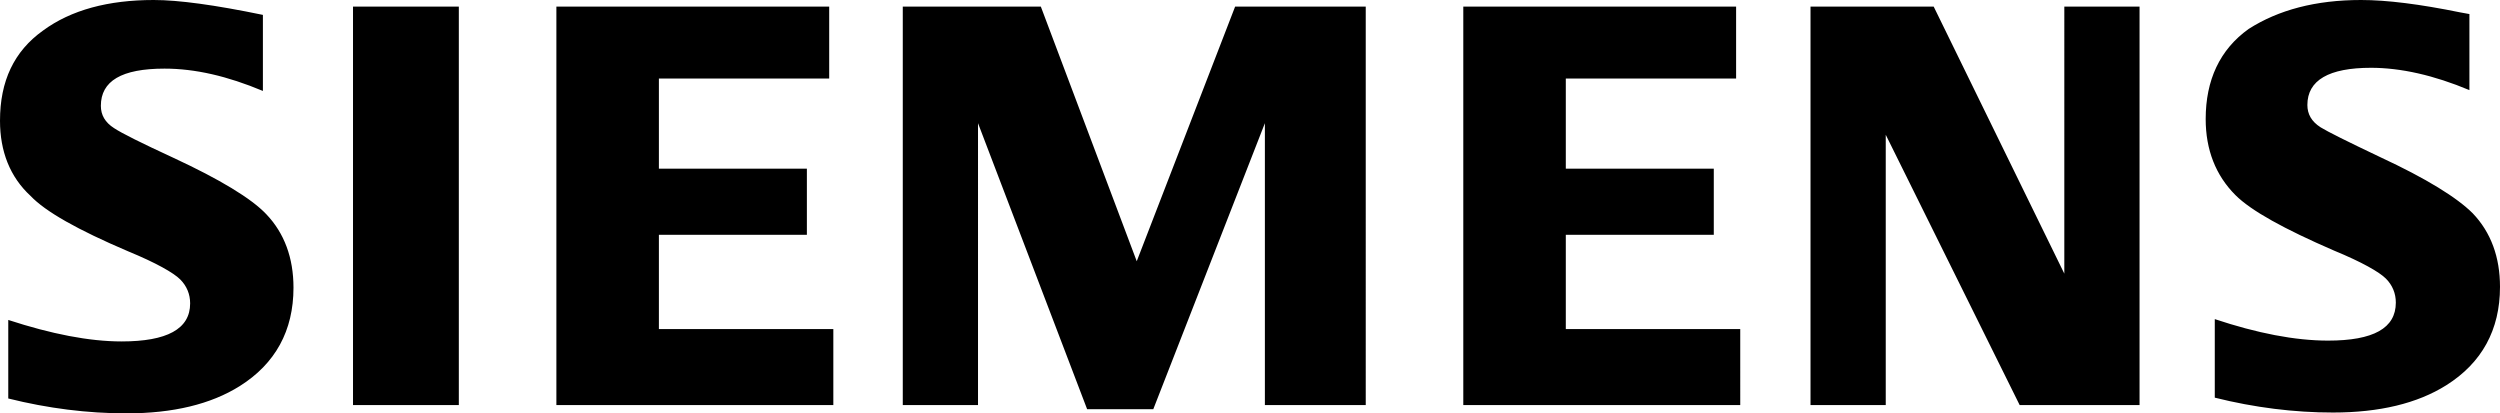 <svg version="1.1" id="Layer_1" xmlns:x="ns_extend;" xmlns:i="ns_ai;" xmlns:graph="ns_graphs;" xmlns="http://www.w3.org/2000/svg" xmlns:xlink="http://www.w3.org/1999/xlink" x="0px" y="0px" viewBox="0 0 302.4 50" style="enable-background:new 0 0 302.4 50;" xml:space="preserve">
 <style type="text/css">
  .st0{fill-rule:evenodd;clip-rule:evenodd;fill:#000000;}
 </style>
 <g id="Siemens">
  <path id="path-1_1_" class="st0" d="M18.6,0c3,0,7.4,0.6,13.2,1.8v9.2c-4.3-1.8-8.2-2.7-11.9-2.7c-5.2,0-7.7,1.5-7.7,4.5
		c0,1.1,0.5,2,1.6,2.7c0.9,0.6,3.3,1.8,7.2,3.6c5.6,2.6,9.4,4.9,11.2,6.8c2.2,2.3,3.3,5.3,3.3,8.9c0,5.2-2.2,9.2-6.5,11.9
		c-3.5,2.2-8.1,3.3-13.7,3.3c-4.7,0-9.5-0.6-14.3-1.8v-9.5c5.2,1.7,9.8,2.6,13.7,2.6c5.5,0,8.3-1.5,8.3-4.6c0-1.1-0.4-2.1-1.2-2.9
		c-0.8-0.8-2.9-2-6.3-3.4c-6.1-2.6-10-4.8-11.8-6.7C1.2,21.4,0,18.3,0,14.6C0,9.8,1.7,6.2,5.2,3.7C8.6,1.2,13.1,0,18.6,0z M285.6,0
		c3.1,0,7.1,0.5,12,1.5l1.1,0.2v9.2c-4.3-1.8-8.3-2.7-11.9-2.7c-5.1,0-7.7,1.5-7.7,4.5c0,1.1,0.5,2,1.6,2.7c0.8,0.5,3.2,1.7,7.2,3.6
		c5.6,2.6,9.3,4.9,11.2,6.8c2.2,2.3,3.3,5.3,3.3,8.9c0,5.2-2.2,9.2-6.5,11.9c-3.5,2.2-8.1,3.3-13.7,3.3c-4.7,0-9.5-0.6-14.3-1.8
		v-9.5c5.1,1.7,9.7,2.6,13.7,2.6c5.5,0,8.2-1.5,8.2-4.6c0-1.1-0.4-2.1-1.2-2.9c-0.8-0.8-2.9-2-6.3-3.4c-6-2.6-10-4.8-11.9-6.7
		c-2.4-2.4-3.6-5.5-3.6-9.2c0-4.7,1.7-8.4,5.2-10.9C275.6,1.2,280.1,0,285.6,0z M125.9,0.8l11.6,30.8l11.9-30.8h15.8V49H153V14.9
		l-13.5,34.6h-8l-13.2-34.6V49h-9.1V0.8H125.9z M55.5,0.8V49H42.7V0.8H55.5z M100.3,0.8v8.7H79.7v10.9h17.9v8H79.7v11.4h21.1V49
		H67.3V0.8H100.3z M210,0.8v8.7h-20.6v10.9h17.9v8h-17.9v11.4h21.1V49H177V0.8H210z M233.9,0.8l15.8,32.3V0.8h9.1V49h-14.5
		l-16.2-32.7V49H219V0.8H233.9z">
  </path>
 </g>
</svg>